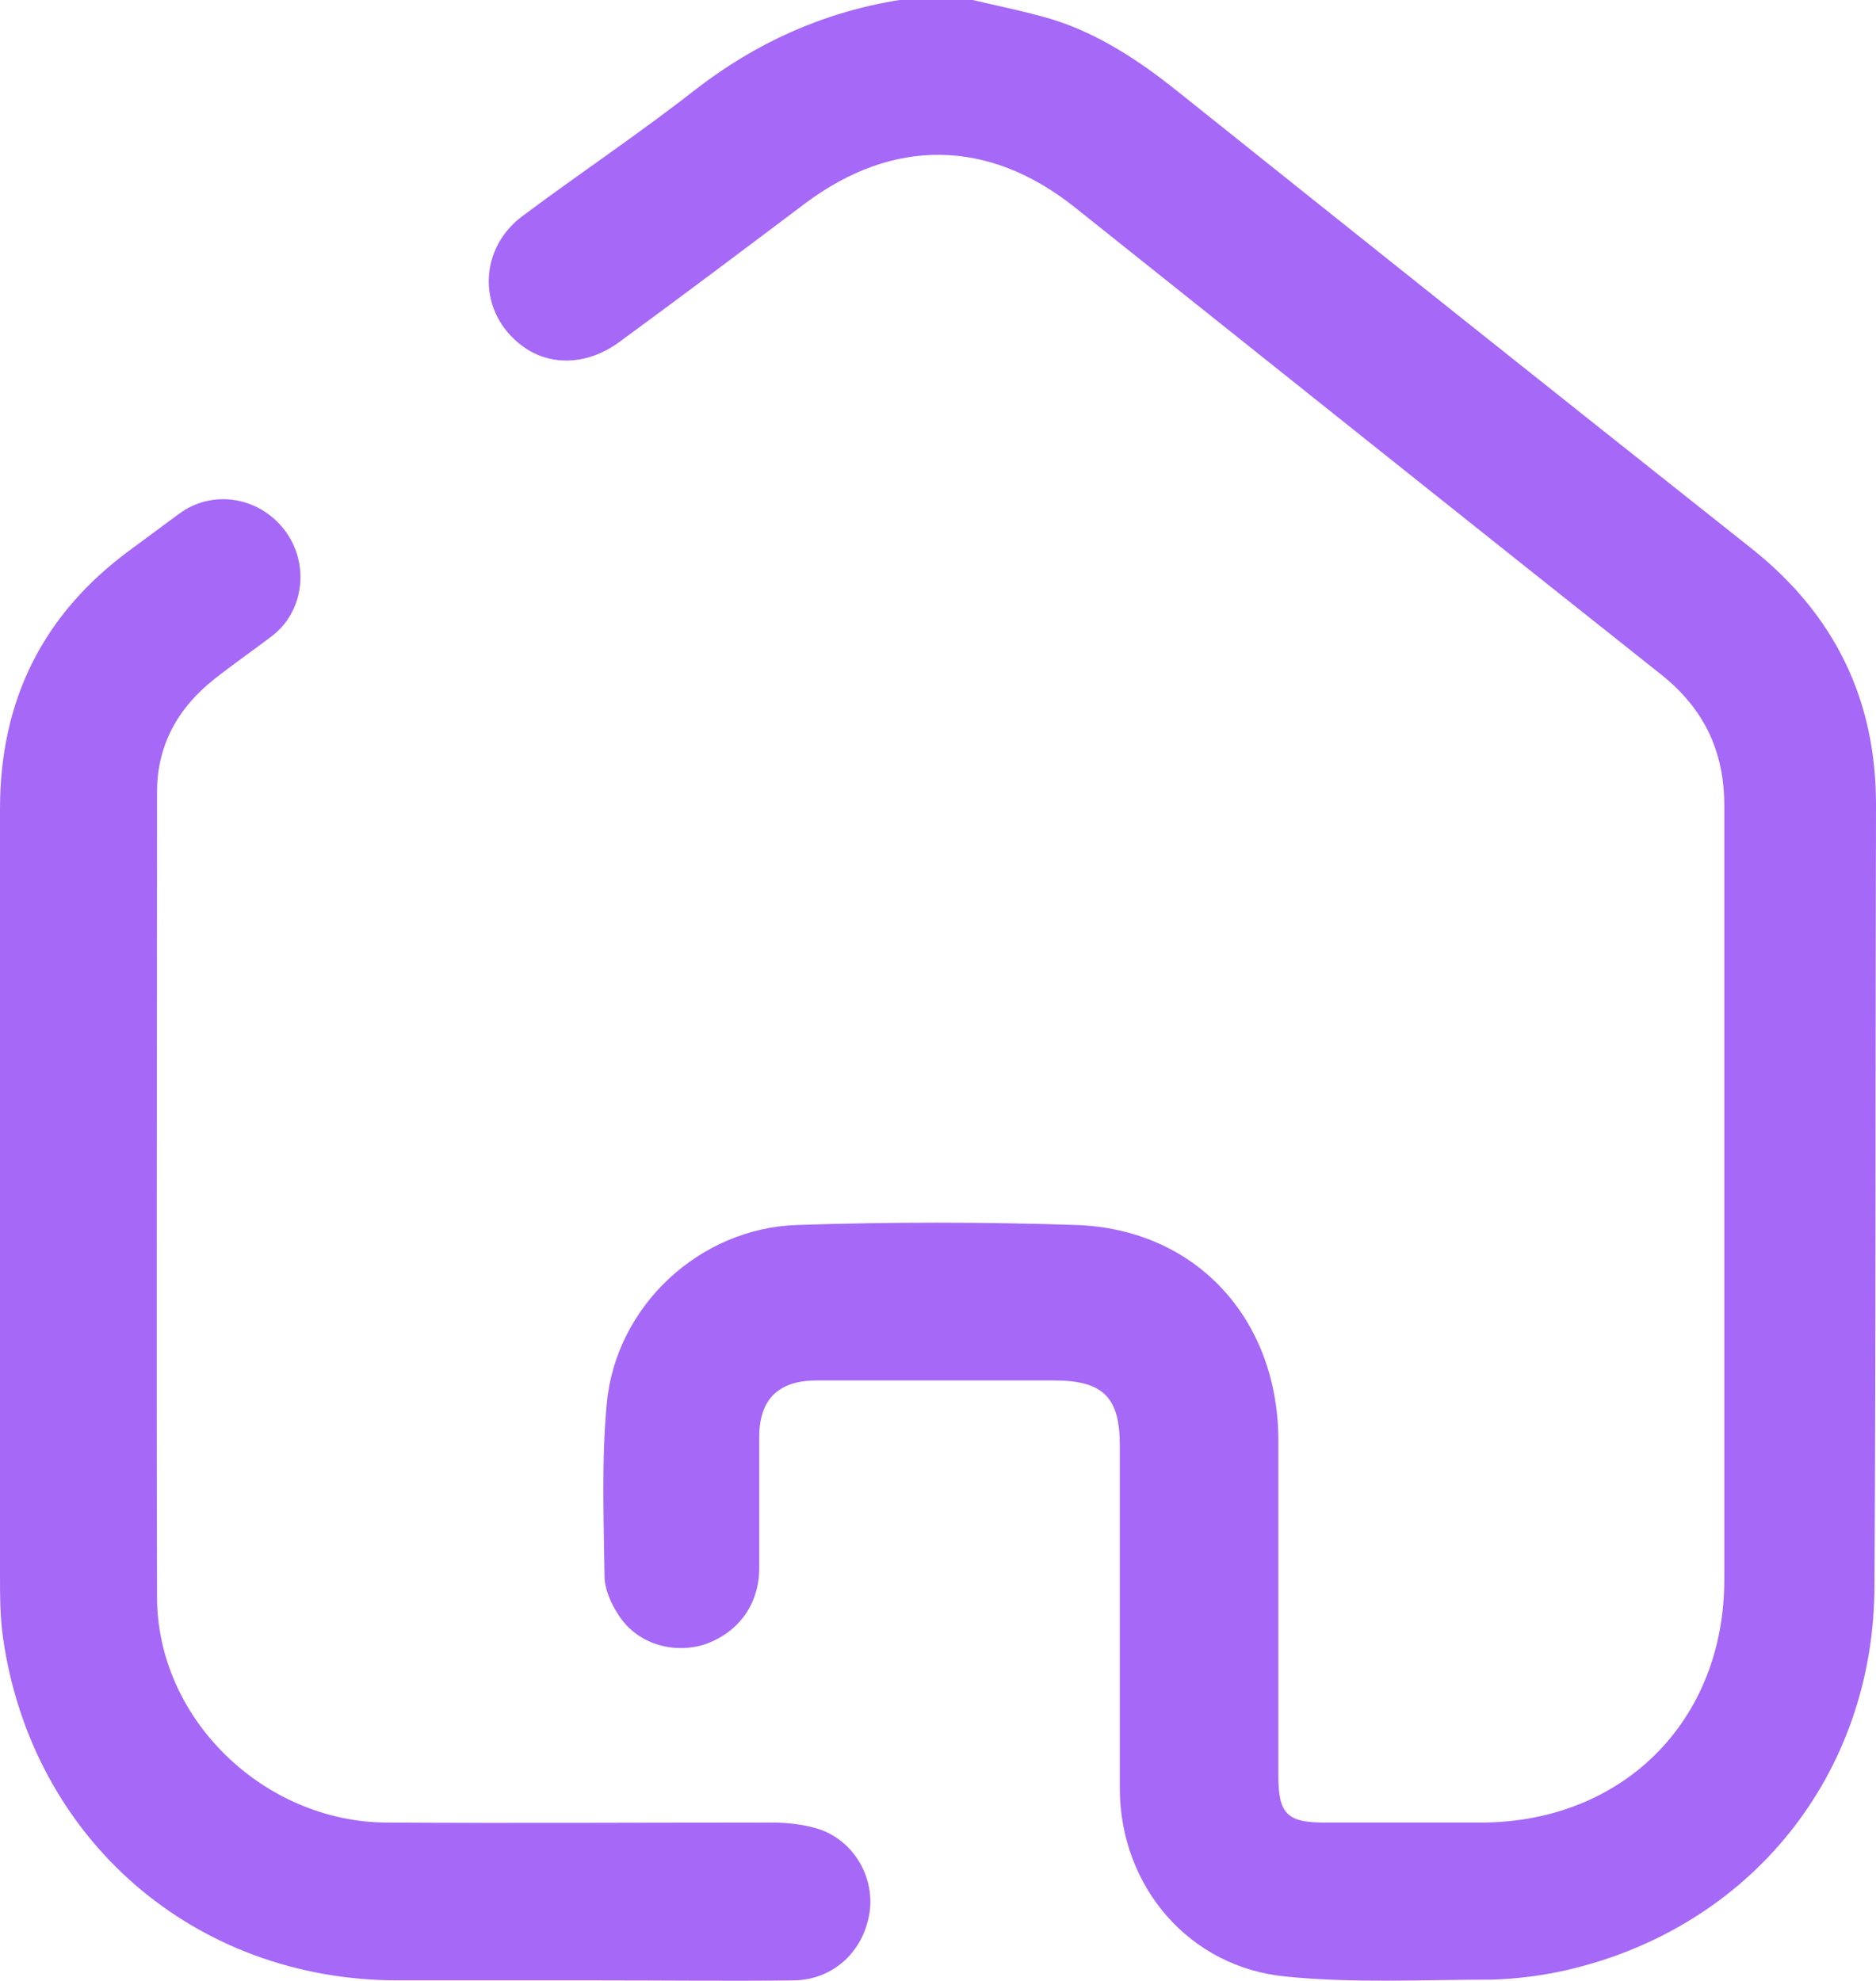 <?xml version="1.0" encoding="UTF-8"?>
<svg id="katman_1" xmlns="http://www.w3.org/2000/svg" version="1.1" viewBox="0 0 246.1 259.9">
  <!-- Generator: Adobe Illustrator 29.5.0, SVG Export Plug-In . SVG Version: 2.1.0 Build 137)  -->
  <defs>
    <style>
      .st0 {
        fill: #a668f7;
      }
    </style>
  </defs>
  <path class="st0" d="M127.6,0c3.4.8,6.9,1.5,10.3,2.5,6.2,1.9,11.6,5.5,16.6,9.5,25,20,50.1,40,75.2,59.9,11,8.7,16.5,20,16.4,34-.1,34,0,68-.2,102,0,24.9-16.3,45.1-40.6,50.6-3.1.7-6.4,1.1-9.5,1.2-9,0-18.1.5-27.1-.4-12.7-1.2-21.7-11.8-21.8-24.5,0-15.1,0-30.1,0-45.2,0-6.3-2.2-8.5-8.6-8.5-10.4,0-20.8,0-31.2,0-5,0-7.5,2.5-7.5,7.4,0,5.8,0,11.5,0,17.2,0,5-3,8.7-7.4,10.1-4.2,1.2-8.8-.3-11.1-4-1-1.5-1.8-3.4-1.8-5.1-.1-7.5-.4-15.1.3-22.6,1.2-12.8,12.2-23,25-23.4,12.2-.4,24.4-.4,36.5,0,15.7.5,26.5,12.2,26.6,28.1,0,14.7,0,29.4,0,44.2,0,5,1.2,6.1,6.1,6.1s13.7,0,20.6,0c18.6-.1,31.8-13.4,31.8-31.9,0-33.8,0-67.7,0-101.5,0-7.2-2.7-12.8-8.4-17.3-25.6-20.3-51.2-40.8-76.8-61.2-11.3-9-23.8-9.2-35.4-.5-8.1,6.1-16.2,12.2-24.4,18.2-4.4,3.2-9.6,3.2-13.3,0-5.3-4.5-5-12.4.7-16.6,7.5-5.6,15.3-10.8,22.7-16.6C99.2,5.6,108,1.6,118,0h9.6,0Z"/>
  <path class="st0" d="M0,157.1c0-17,0-34,0-51,0-14.2,5.6-25.5,17-33.9,2.2-1.6,4.3-3.2,6.5-4.8,4.3-3.2,10.4-2.3,13.8,2.1,3.4,4.4,2.6,10.8-1.7,14-2.5,1.9-5.1,3.7-7.5,5.6-4.8,3.8-7.5,8.7-7.5,14.8,0,35.2-.1,70.4,0,105.6,0,16,14,29.5,30.1,29.6,16.8.1,33.7,0,50.5,0,1.9,0,3.9.2,5.7.7,4.8,1.3,7.8,6.1,7.2,10.9-.7,5.2-4.7,9-9.9,9.1-8.5.1-16.9,0-25.4,0-8.9,0-17.8,0-26.6,0-26.7,0-48-18.5-51.8-44.9-.4-2.8-.4-5.6-.4-8.4C0,190.1,0,173.6,0,157.1h0Z"/>
</svg>